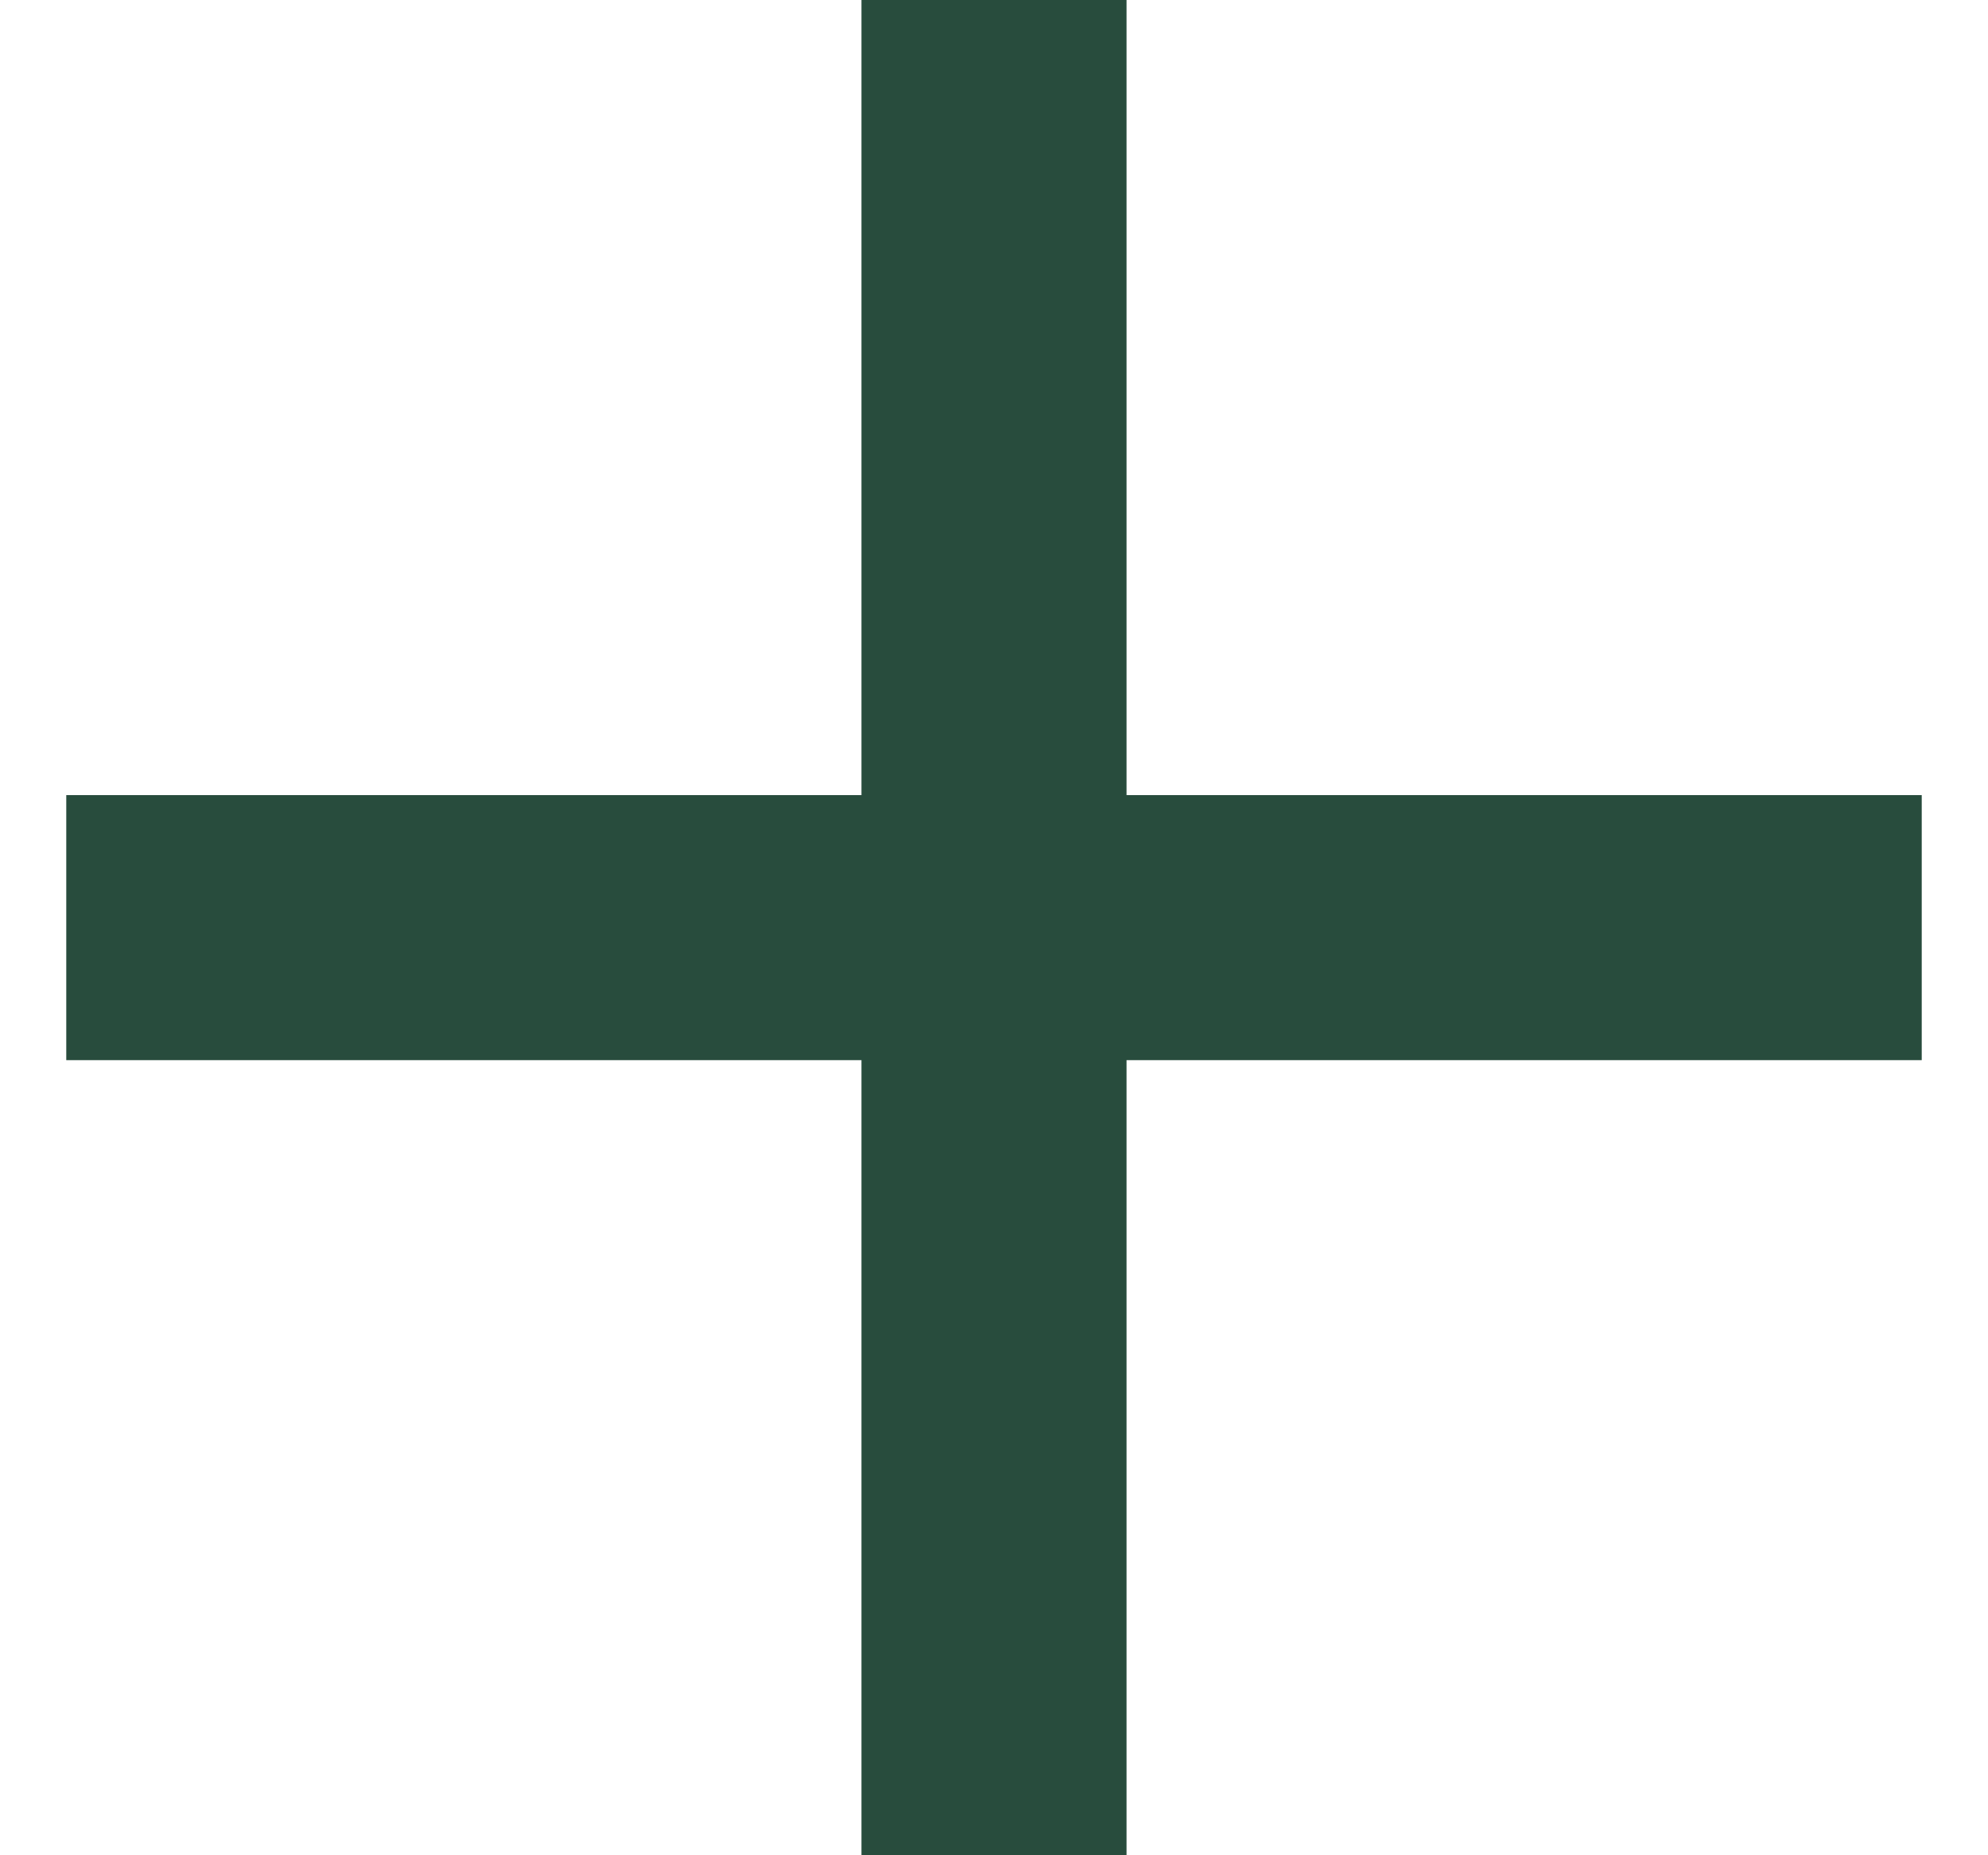 <?xml version="1.0" encoding="UTF-8"?> <svg xmlns="http://www.w3.org/2000/svg" width="15" height="14" viewBox="0 0 15 14" fill="none"><path d="M0.5 8L6.5 8L6.5 14L8.5 14V8L14.5 8L14.5 6H8.5L8.5 0L6.5 0L6.5 6H0.5L0.5 8Z" fill="#284C3D"></path></svg> 
